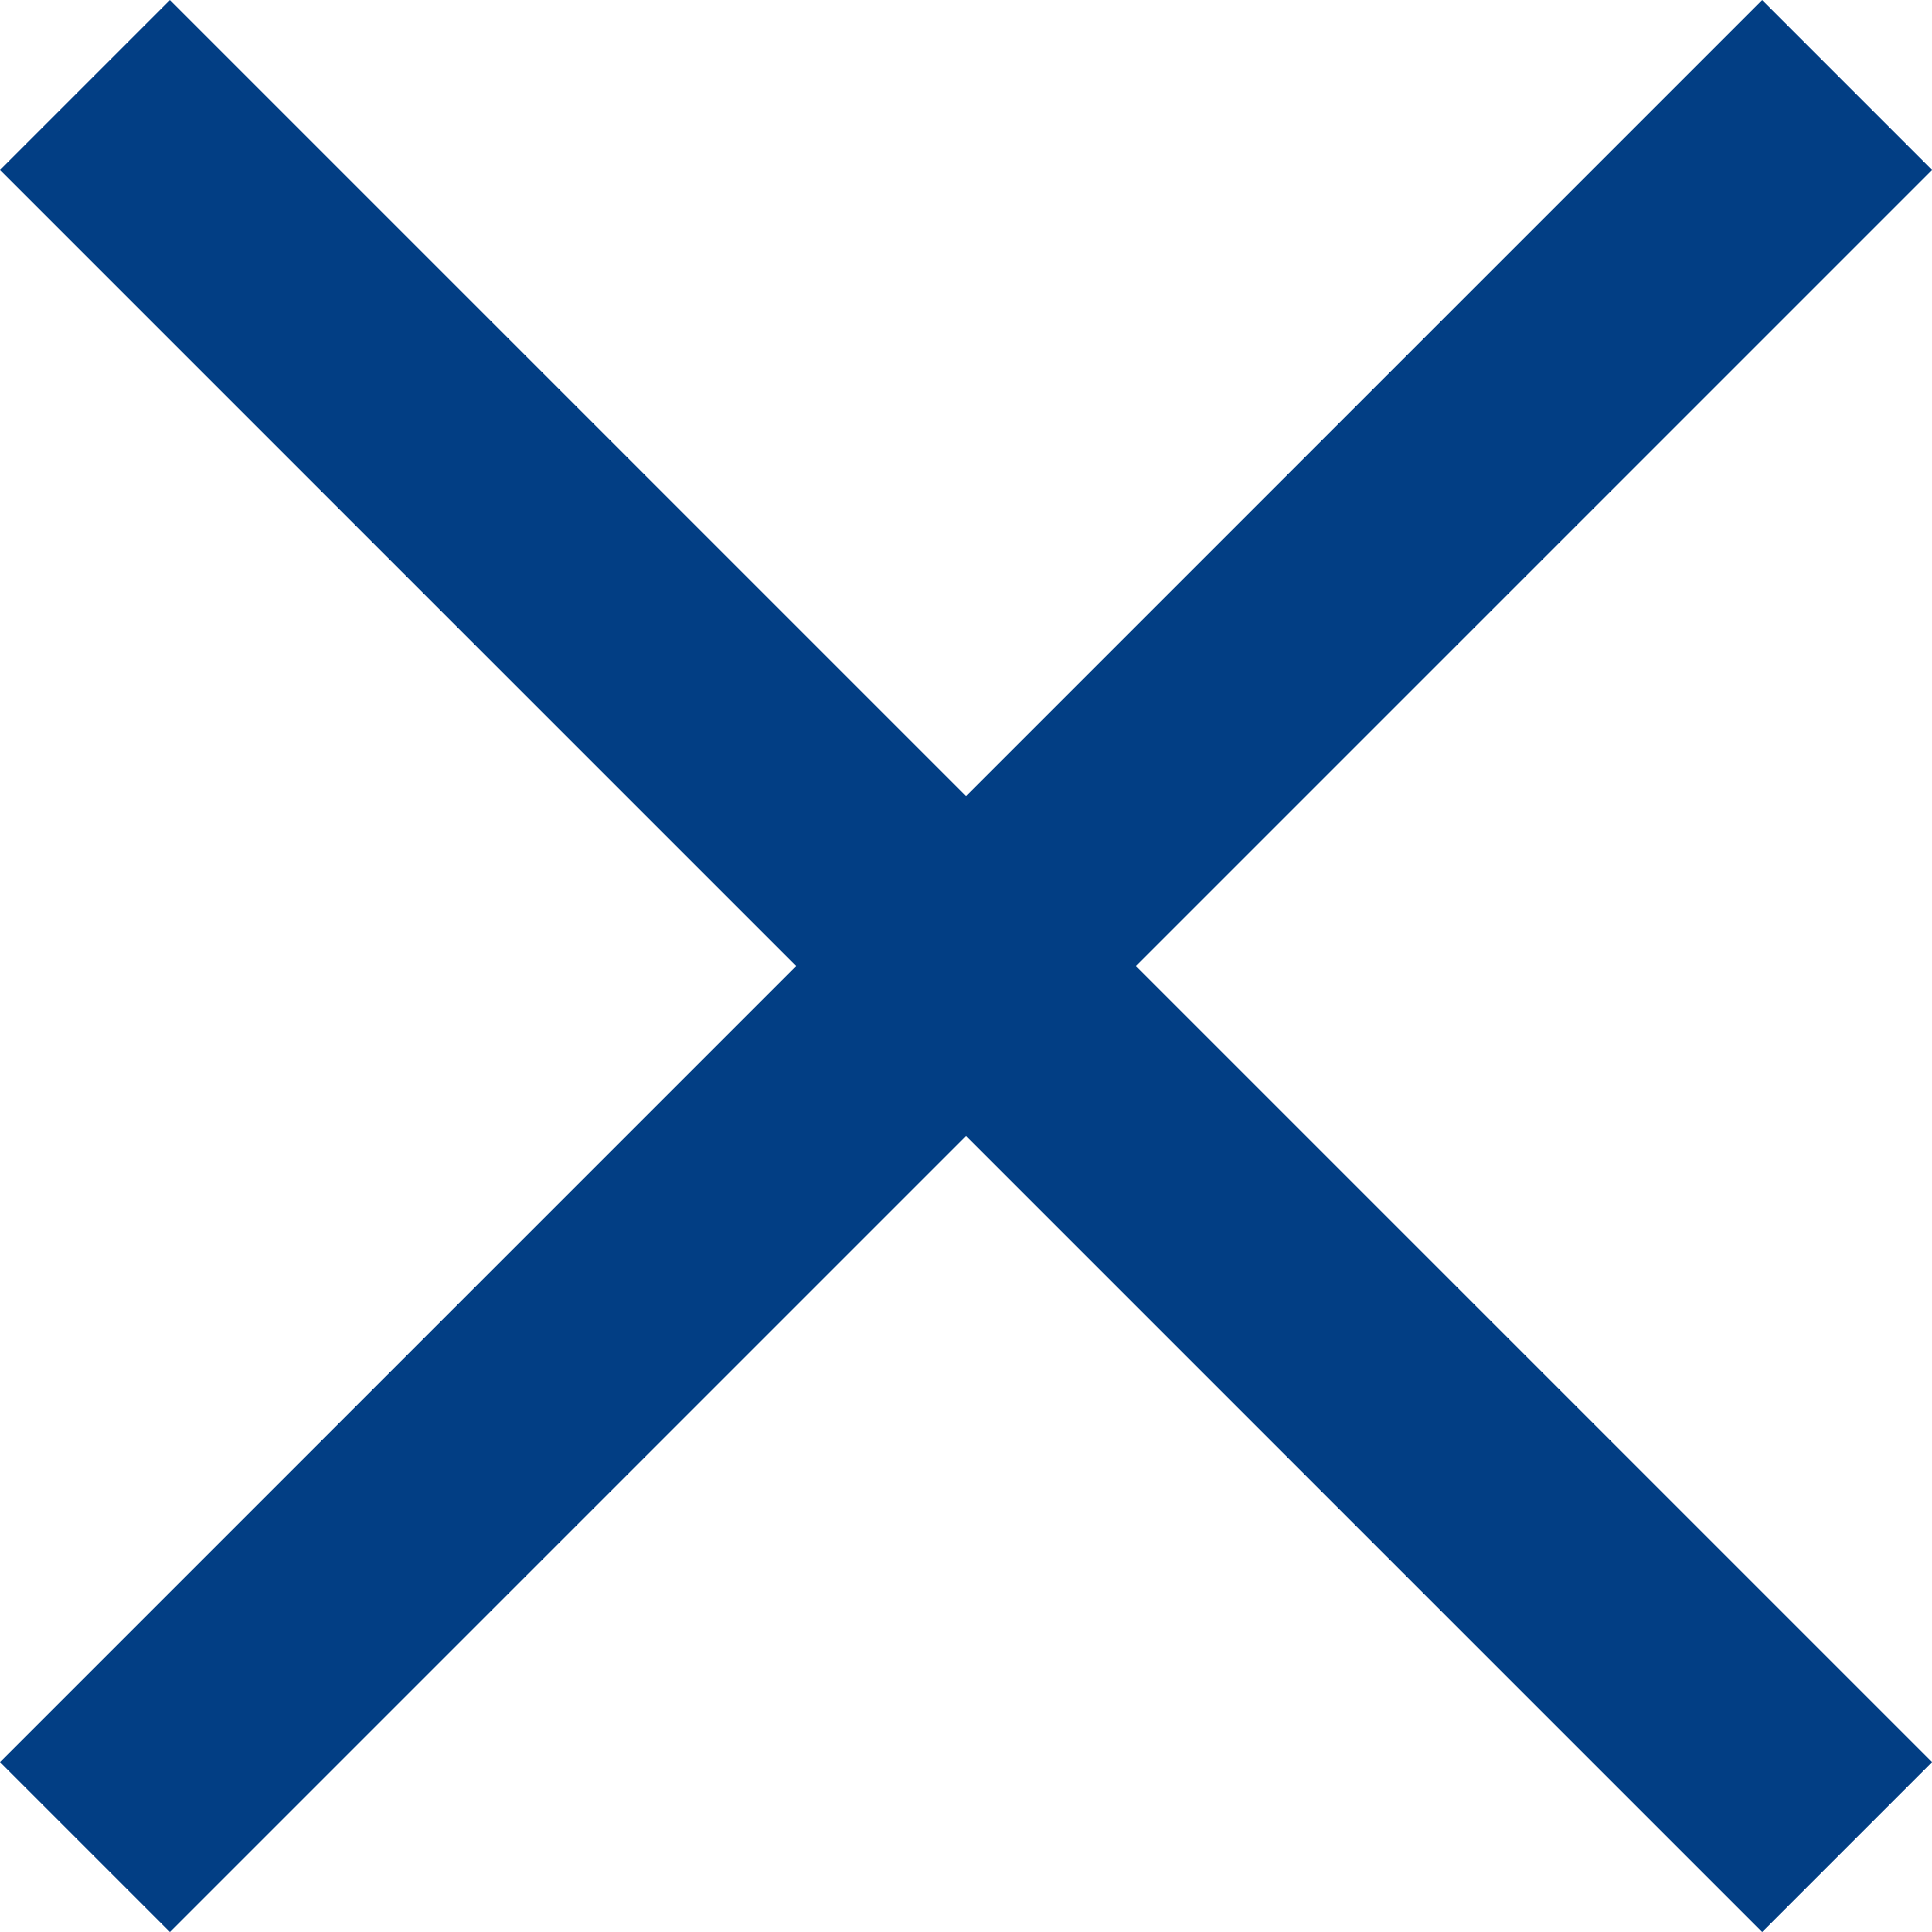 <svg xmlns="http://www.w3.org/2000/svg" width="24.121" height="24.121" viewBox="0 0 24.121 24.121">
  <g id="Gruppe_26646" data-name="Gruppe 26646" transform="translate(1.061 1.061)">
    <line id="Linie_1366" data-name="Linie 1366" x2="22" y2="22" fill="none" stroke="#023e84" stroke-width="3"/>
    <line id="Linie_1367" data-name="Linie 1367" y1="22" x2="22" fill="none" stroke="#023e84" stroke-width="3"/>
  </g>
</svg>
